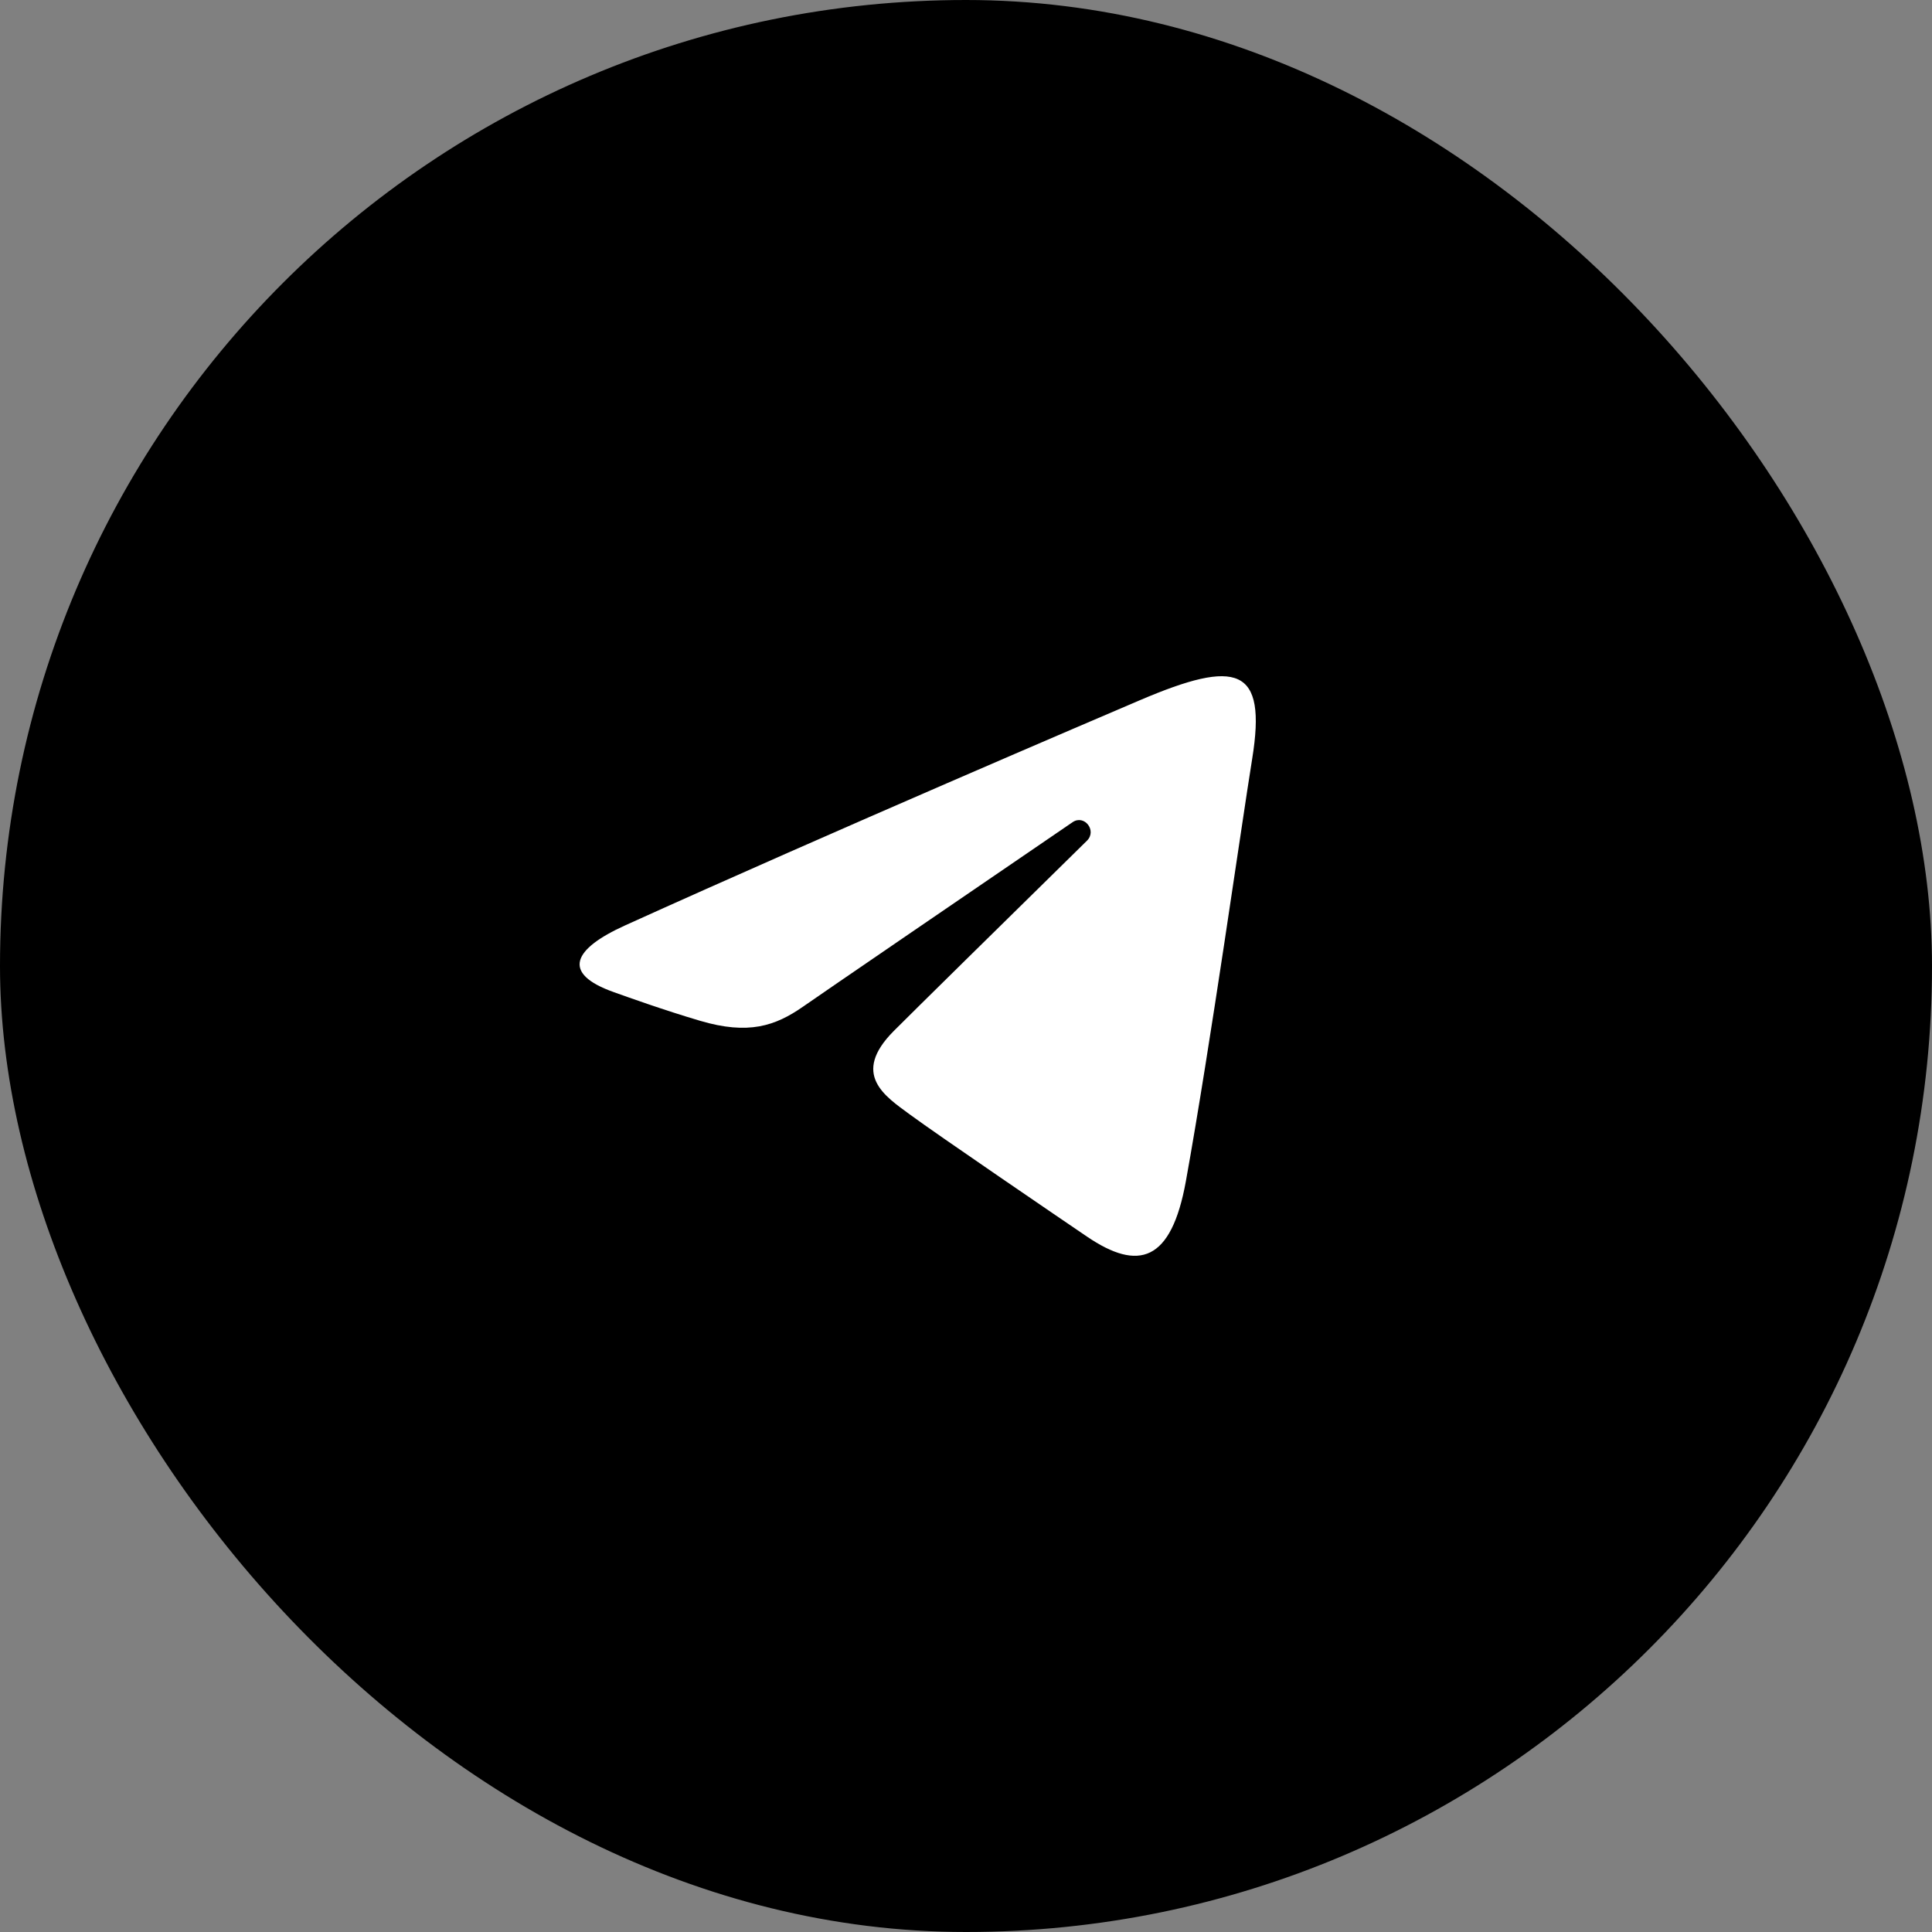 <?xml version="1.0" encoding="UTF-8"?> <svg xmlns="http://www.w3.org/2000/svg" width="40" height="40" viewBox="0 0 40 40" fill="none"><rect x="0" y="0" width="40" height="40" fill="#808080" stroke="none"/><rect width="40" height="40" rx="20" fill="black"></rect><path d="M12.943 19.159C17.251 17.207 22.826 14.828 23.596 14.499C25.614 13.637 26.234 13.802 25.925 15.711C25.703 17.082 25.063 21.625 24.553 24.452C24.25 26.128 23.572 26.327 22.504 25.602C21.99 25.253 19.398 23.488 18.836 23.073C18.323 22.696 17.614 22.242 18.503 21.347C18.819 21.028 20.89 18.991 22.504 17.406C22.716 17.198 22.45 16.856 22.206 17.023C20.031 18.508 17.014 20.57 16.63 20.839C16.05 21.244 15.493 21.43 14.493 21.134C13.738 20.911 13 20.645 12.713 20.543C11.607 20.152 11.869 19.645 12.943 19.159Z" fill="white"></path></svg> 